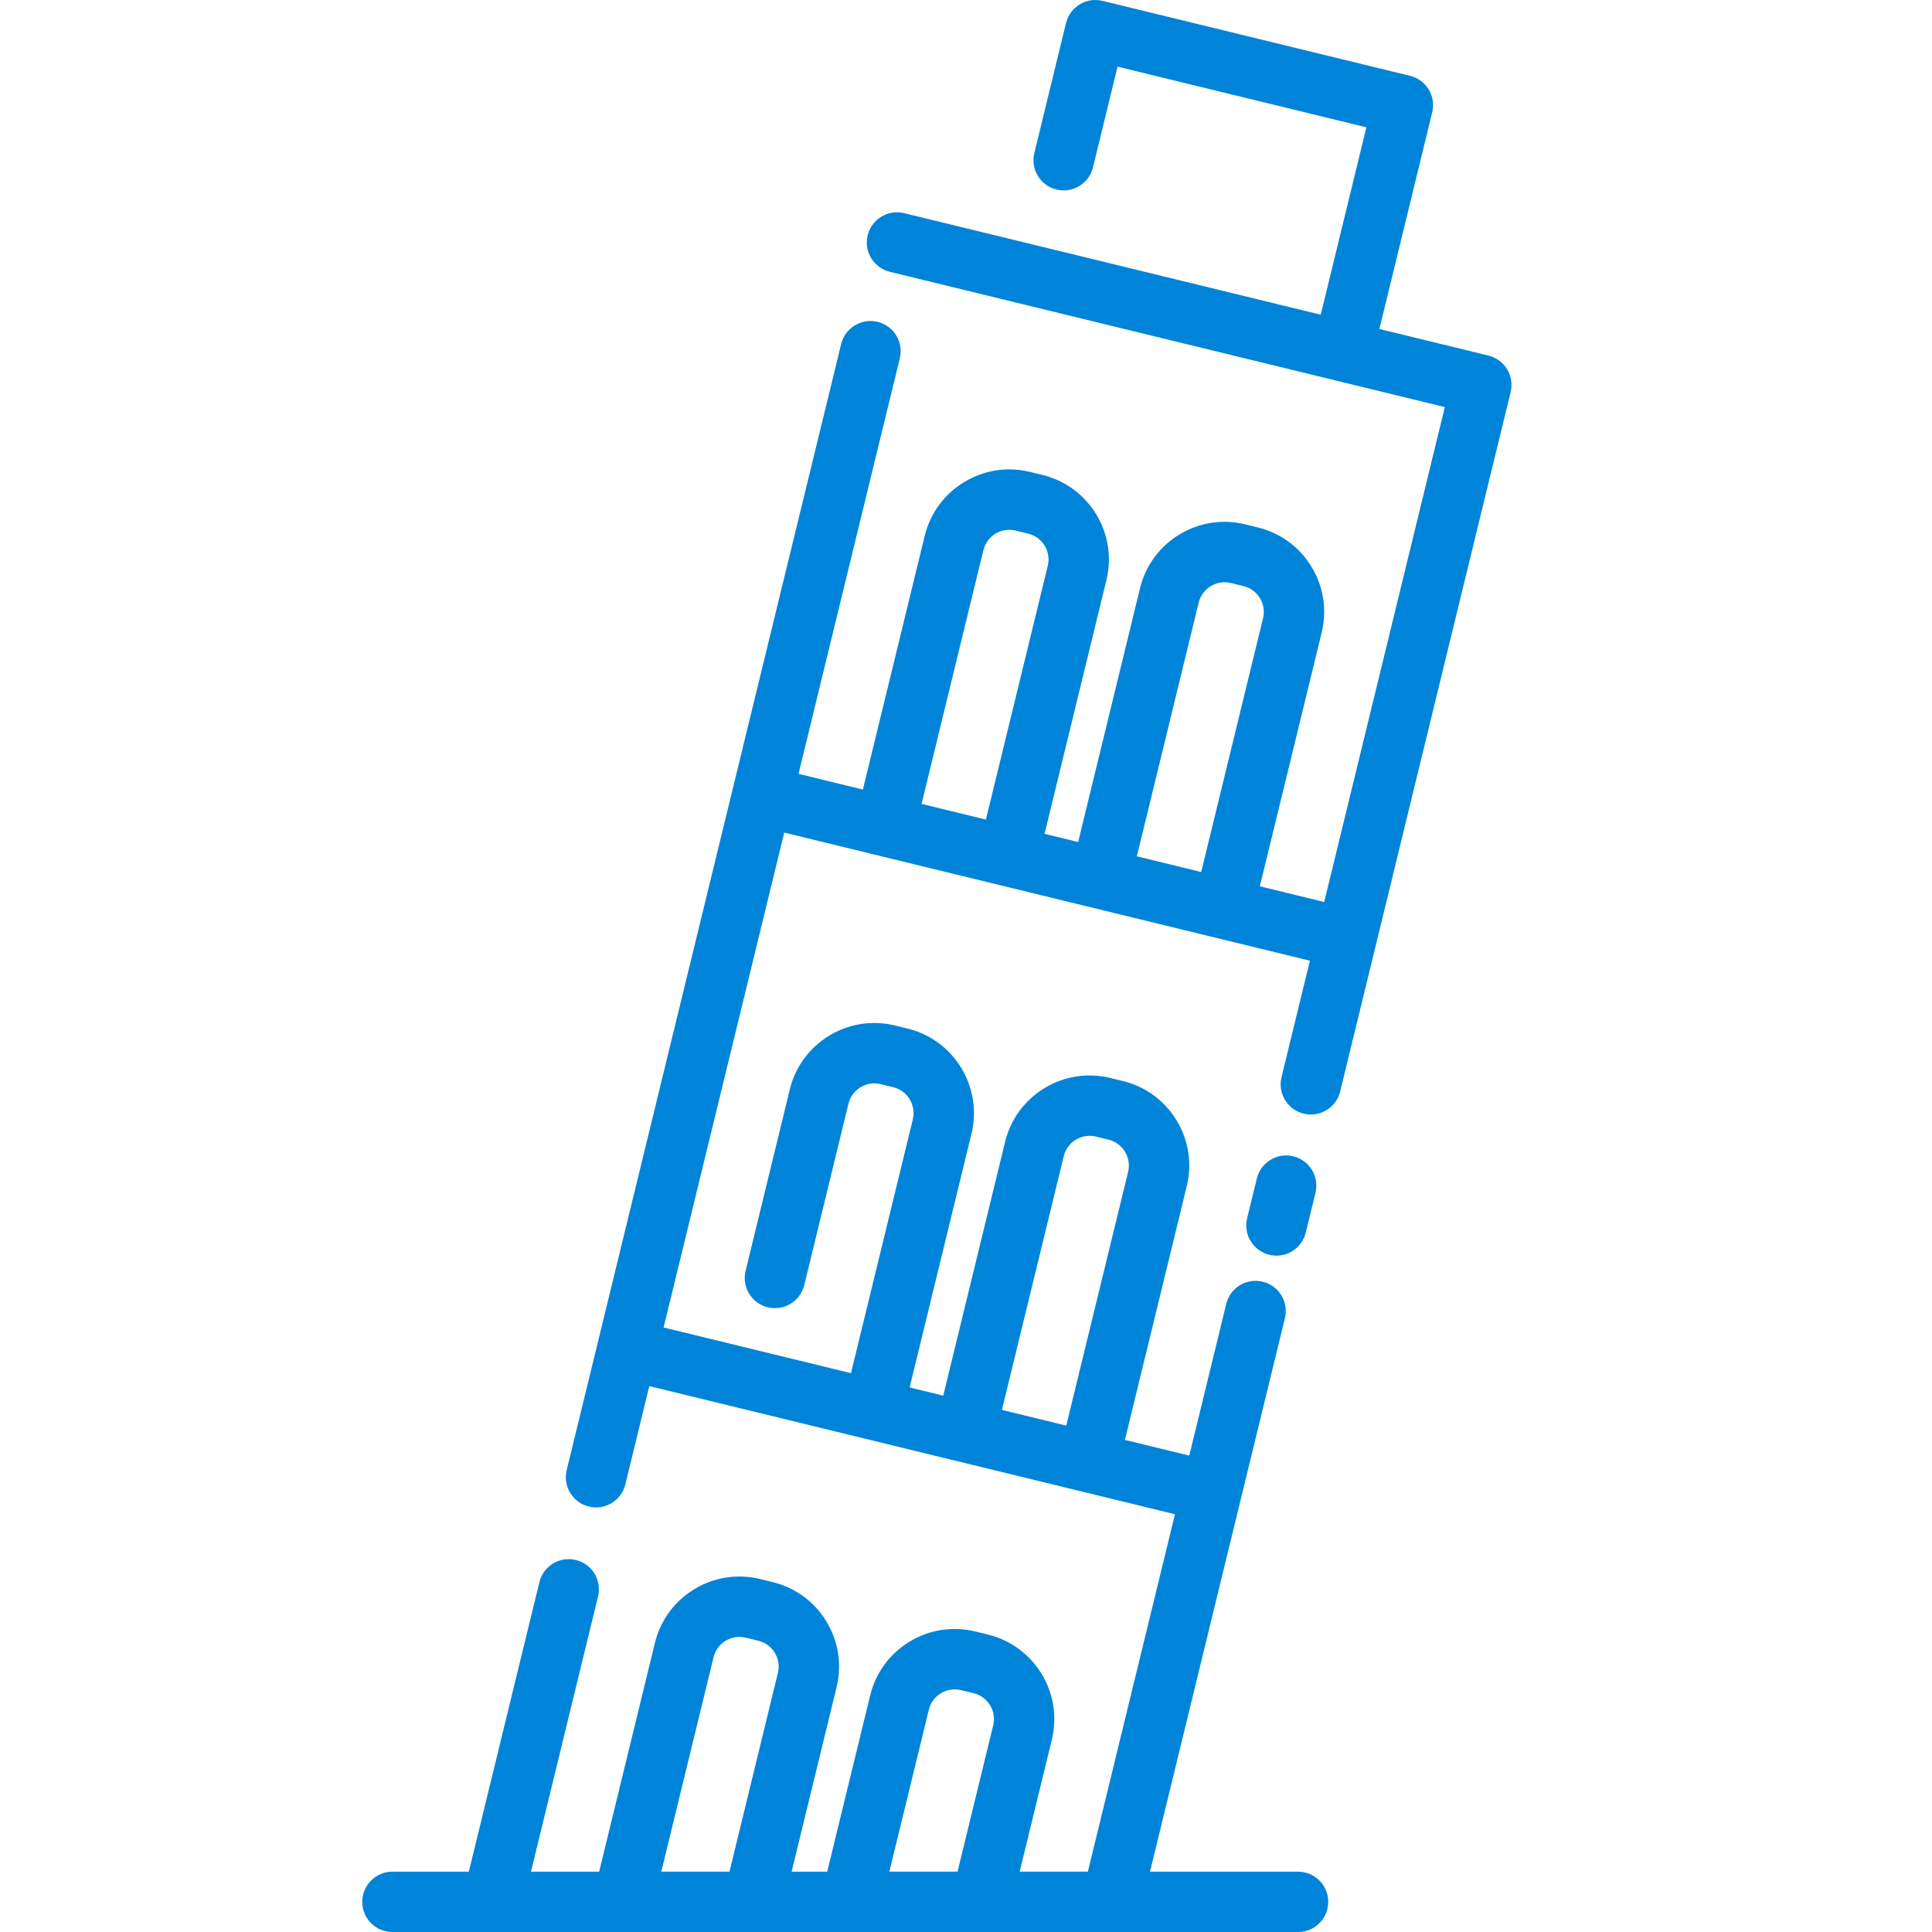 <?xml version="1.0" encoding="UTF-8"?>
<svg width="1200pt" height="1200pt" version="1.1" viewBox="0 0 1200 1200" xmlns="http://www.w3.org/2000/svg">
 <g fill="#0084d9">
  <path d="m803.29 718.2c-10.059-2.453-20.207 3.719-22.656 13.777l-6.027 24.727c-2.453 10.062 3.715 20.207 13.777 22.656 1.492 0.363 2.984 0.535 4.457 0.535 8.445 0 16.113-5.746 18.203-14.312l6.027-24.727c2.449-10.062-3.719-20.207-13.781-22.656z"/>
  <path d="m936.09 229.33c-2.582-4.25-6.746-7.297-11.582-8.477l-67.742-16.512 32.809-134.59c1.176-4.832 0.391-9.934-2.195-14.184-2.582-4.25-6.746-7.297-11.582-8.477l-191.02-46.559c-10.059-2.449-20.207 3.715-22.656 13.777l-19.684 80.762c-2.453 10.059 3.715 20.207 13.777 22.656 10.062 2.453 20.207-3.715 22.656-13.777l15.242-62.547 154.58 37.68-28.367 116.38-258.75-63.066c-10.059-2.449-20.207 3.715-22.656 13.777-2.453 10.062 3.715 20.207 13.777 22.656l344.71 84.02-74.926 307.39-39.973-9.742 38.41-157.6c3.418-14.027 1.172-28.551-6.332-40.887s-19.359-21.016-33.391-24.434l-7.801-1.902c-14.027-3.422-28.551-1.172-40.887 6.332-12.336 7.504-21.016 19.359-24.434 33.387l-38.41 157.6-10.434-2.543-10.438-2.543 38.414-157.6c3.418-14.027 1.172-28.551-6.332-40.887-7.504-12.336-19.359-21.016-33.391-24.434l-7.801-1.902c-28.961-7.062-58.262 10.758-65.32 39.719l-38.414 157.6-39.973-9.742 62.91-258.1c2.453-10.059-3.715-20.207-13.777-22.656s-20.207 3.715-22.656 13.777l-170.47 699.41c-2.453 10.062 3.715 20.207 13.777 22.656 10.062 2.453 20.207-3.715 22.656-13.777l14.879-61.039 326.5 79.578-54.102 221.99h-42.348l19.973-81.941c7.059-28.957-10.758-58.262-39.719-65.32l-7.801-1.902c-14.031-3.418-28.551-1.172-40.887 6.332-12.336 7.504-21.016 19.359-24.434 33.387l-26.676 109.45h-22.109l27.918-114.53c3.418-14.027 1.172-28.551-6.332-40.887-7.504-12.336-19.359-21.016-33.387-24.434l-7.801-1.902c-14.031-3.418-28.551-1.172-40.887 6.332-12.336 7.504-21.016 19.359-24.434 33.387l-34.625 142.04h-42.348l41.664-170.93c2.453-10.059-3.715-20.207-13.777-22.656-10.059-2.453-20.207 3.715-22.656 13.777l-43.828 179.81h-47.453c-10.355 0-18.75 8.395-18.75 18.75s8.395 18.75 18.75 18.75h562.5c10.355 0 18.75-8.395 18.75-18.75s-8.395-18.75-18.75-18.75h-91.961l83.793-343.78c2.453-10.059-3.715-20.207-13.777-22.656-10.059-2.453-20.207 3.715-22.656 13.777l-22.969 94.234-39.973-9.742 38.414-157.6c3.418-14.027 1.172-28.551-6.332-40.887-7.504-12.336-19.359-21.016-33.387-24.434l-7.801-1.902c-14.027-3.418-28.551-1.168-40.887 6.332-12.336 7.504-21.016 19.359-24.434 33.391l-38.414 157.6-20.871-5.086 38.41-157.6c7.059-28.961-10.758-58.262-39.719-65.32l-7.801-1.902c-14.027-3.418-28.551-1.172-40.887 6.332-12.336 7.504-21.016 19.359-24.434 33.387l-27.461 112.66c-2.453 10.059 3.715 20.207 13.777 22.656 10.062 2.457 20.207-3.715 22.656-13.777l27.461-112.66c1.047-4.297 3.707-7.926 7.484-10.227 3.777-2.297 8.223-2.984 12.52-1.938l7.801 1.902c8.867 2.16 14.328 11.137 12.164 20.008l-38.41 157.6-116.38-28.367 74.926-307.39 326.5 79.578-17.629 72.332c-2.453 10.059 3.715 20.207 13.777 22.656 10.062 2.457 20.207-3.715 22.656-13.777l105.88-434.38c1.18-4.836 0.391-9.934-2.191-14.184zm-191.57 144.95c2.16-8.867 11.133-14.32 20.008-12.164l7.801 1.902c4.297 1.047 7.93 3.707 10.227 7.484 2.297 3.777 2.984 8.227 1.938 12.523l-38.41 157.6-39.973-9.742zm-167.61 687.66c1.047-4.297 3.707-7.926 7.484-10.227 3.777-2.297 8.223-2.984 12.52-1.938l7.801 1.902c4.297 1.047 7.93 3.707 10.227 7.484s2.984 8.227 1.938 12.523l-22.133 90.82h-42.348zm-133.71-32.59c1.047-4.297 3.707-7.93 7.484-10.227 3.777-2.297 8.223-2.984 12.52-1.938l7.805 1.902c4.297 1.047 7.926 3.707 10.227 7.484 2.297 3.777 2.984 8.227 1.938 12.523l-30.078 123.41h-42.348zm217.52-311.23c1.047-4.297 3.707-7.93 7.484-10.227 3.777-2.297 8.223-2.984 12.52-1.938l7.801 1.902c8.871 2.16 14.328 11.137 12.164 20.008l-38.414 157.6-39.973-9.742zm-49.91-376.42c2.16-8.867 11.137-14.324 20.008-12.164l7.801 1.902c8.871 2.16 14.328 11.137 12.164 20.008l-38.414 157.6-38.359-9.348-1.613-0.395z"/>
 </g>
</svg>

